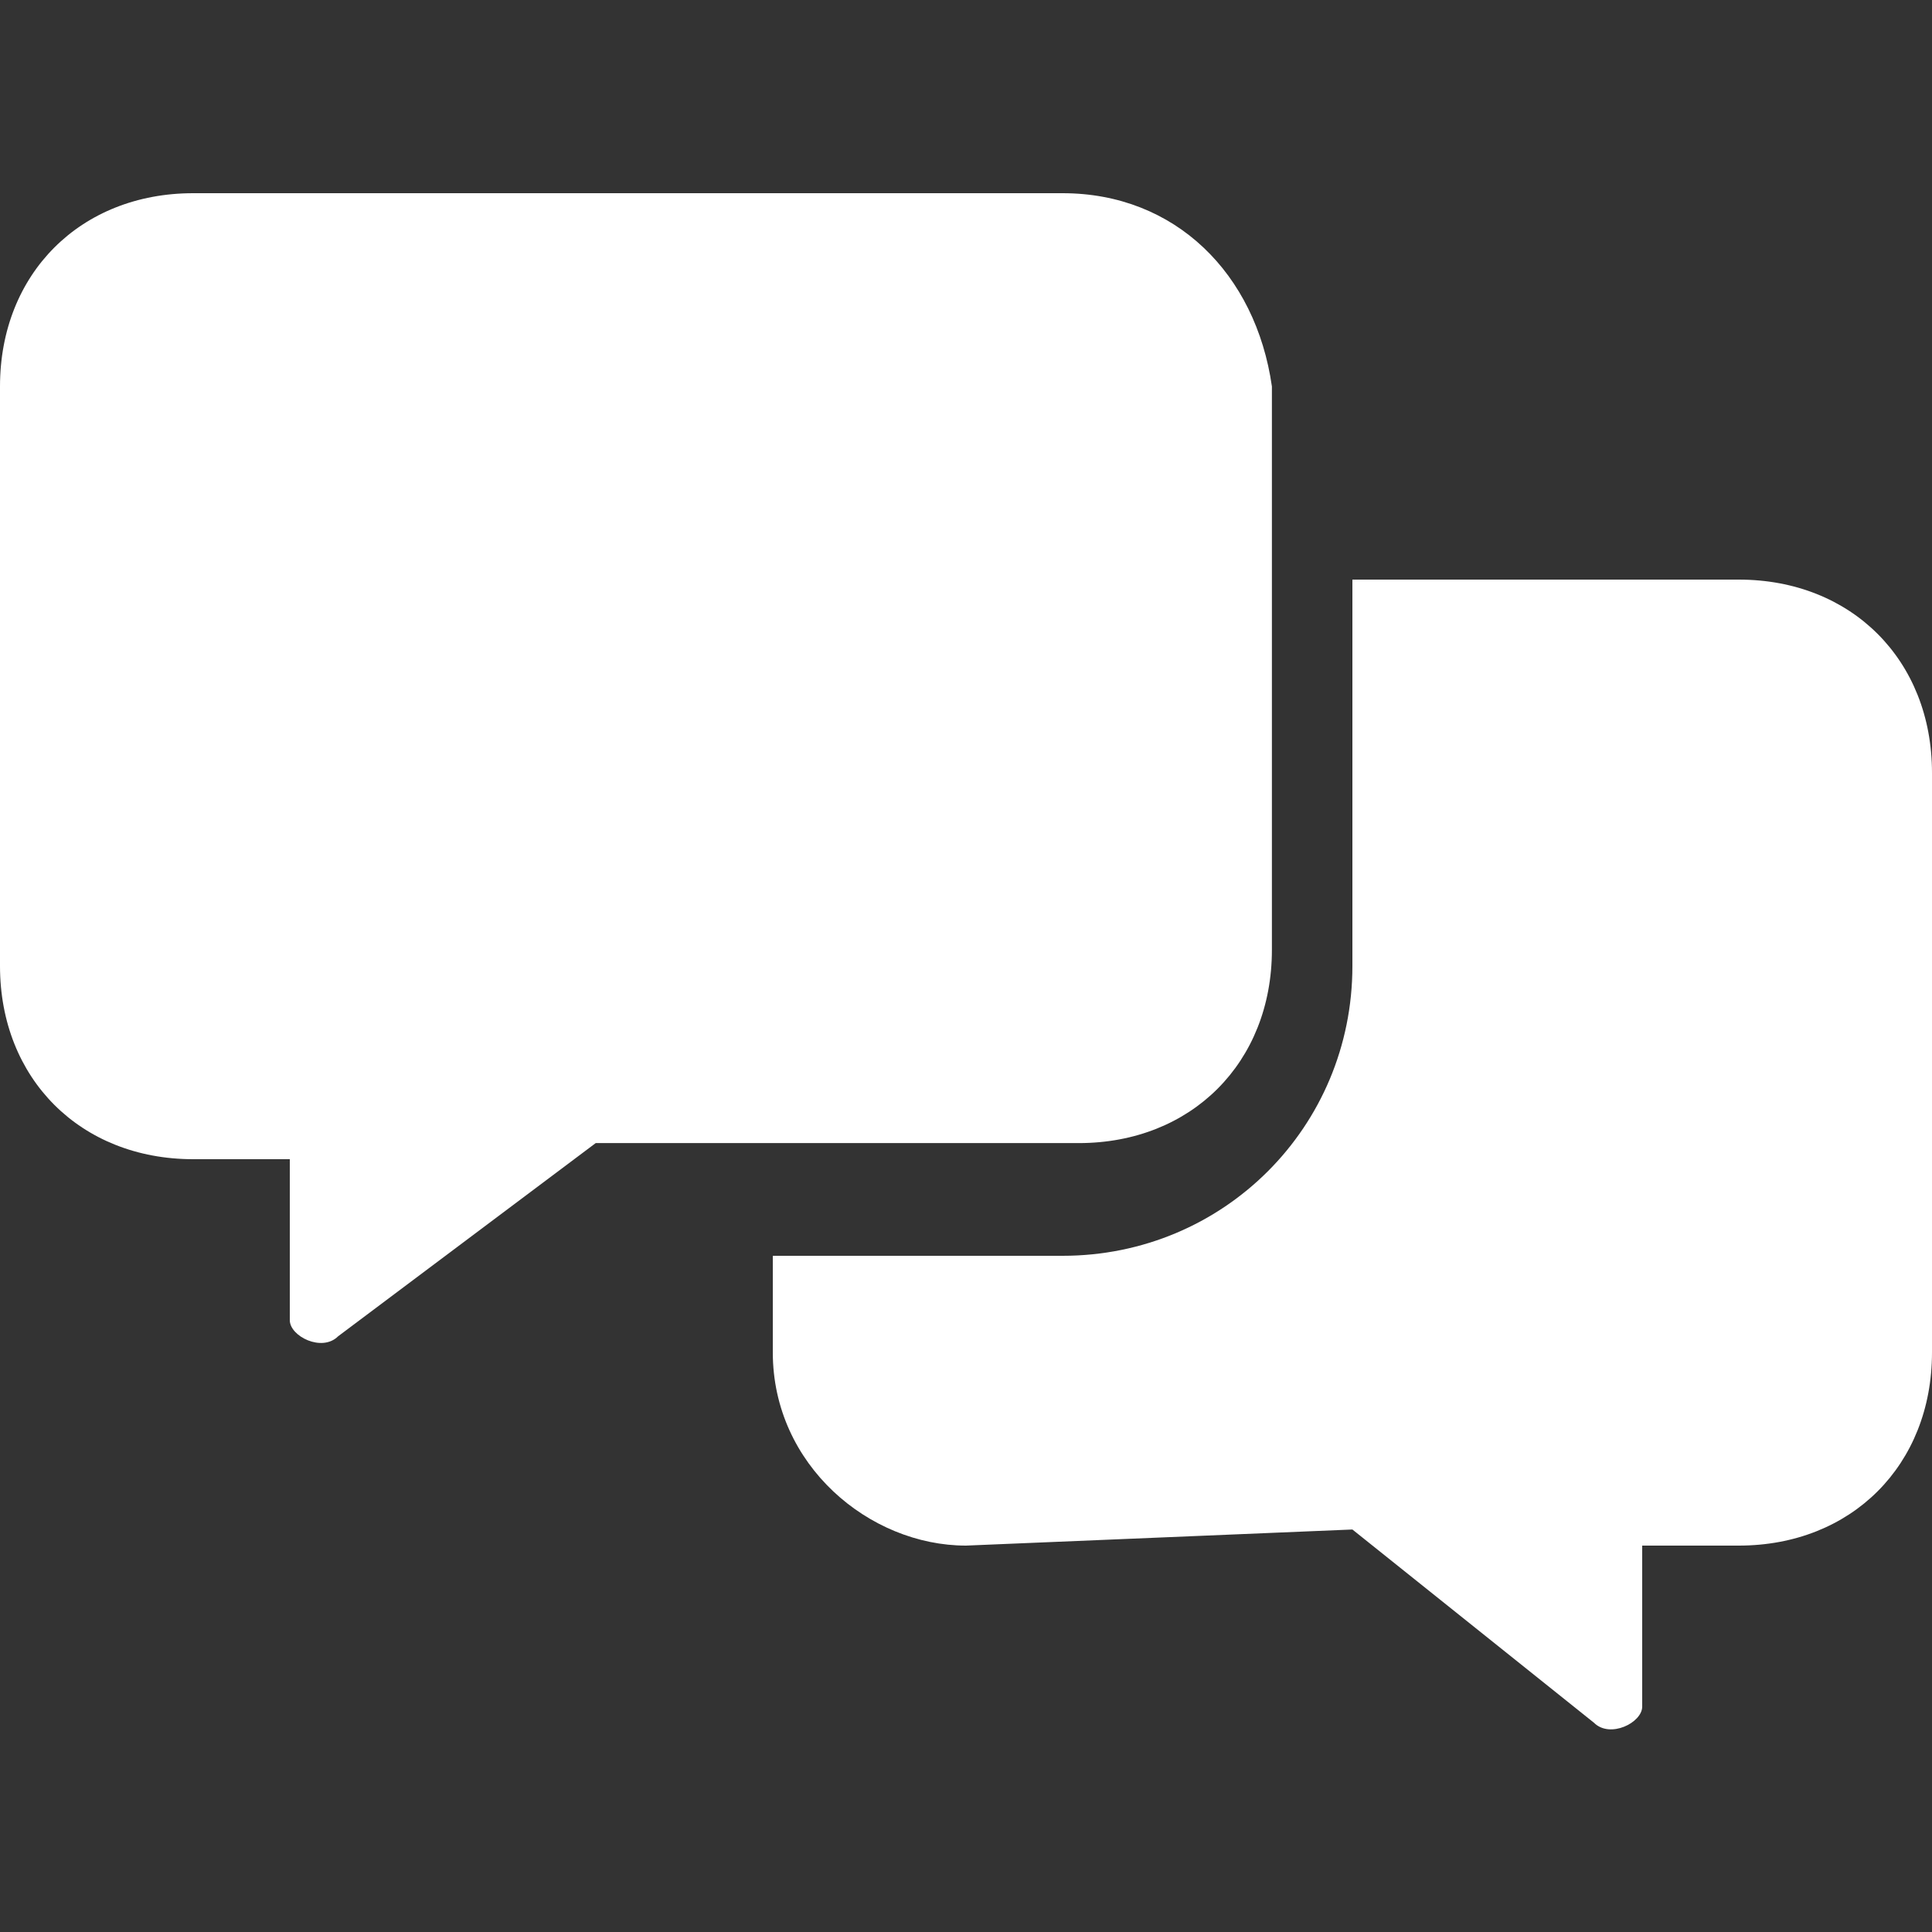 <?xml version="1.0" encoding="utf-8"?>
<!-- Generator: Adobe Illustrator 25.2.3, SVG Export Plug-In . SVG Version: 6.00 Build 0)  -->
<svg version="1.1" id="katman_1" xmlns="http://www.w3.org/2000/svg" xmlns:xlink="http://www.w3.org/1999/xlink" x="0px" y="0px"
	 viewBox="0 0 12 12" style="enable-background:new 0 0 12 12;" xml:space="preserve">
<rect x="0" y="0" width="12" height="12" fill="#333333" stroke="none"/>
<style type="text/css">
	.st0{fill:#FFFFFF;}
	.st1{fill:#FFFFFF;enable-background:new    ;}
</style>
<g>
	<path class="st0" d="M12,4.8v3.6c0,0.7-0.5,1.2-1.2,1.2h-0.6v1c0,0.1-0.2,0.2-0.3,0.1L8.4,9.5L6,9.6c-0.6,0-1.2-0.5-1.2-1.2V7.8
		h1.8c1,0,1.8-0.8,1.8-1.8V3.6h2.4C11.5,3.6,12,4.1,12,4.8z"/>
	<path class="st1" d="M6.6,1.2H1.2C0.5,1.2,0,1.7,0,2.4V6c0,0.7,0.5,1.2,1.2,1.2h0.6v1c0,0.1,0.2,0.2,0.3,0.1l1.6-1.2h3
		c0.7,0,1.2-0.5,1.2-1.2V2.4C7.8,1.7,7.3,1.2,6.6,1.2z"/>
</g>
</svg>
